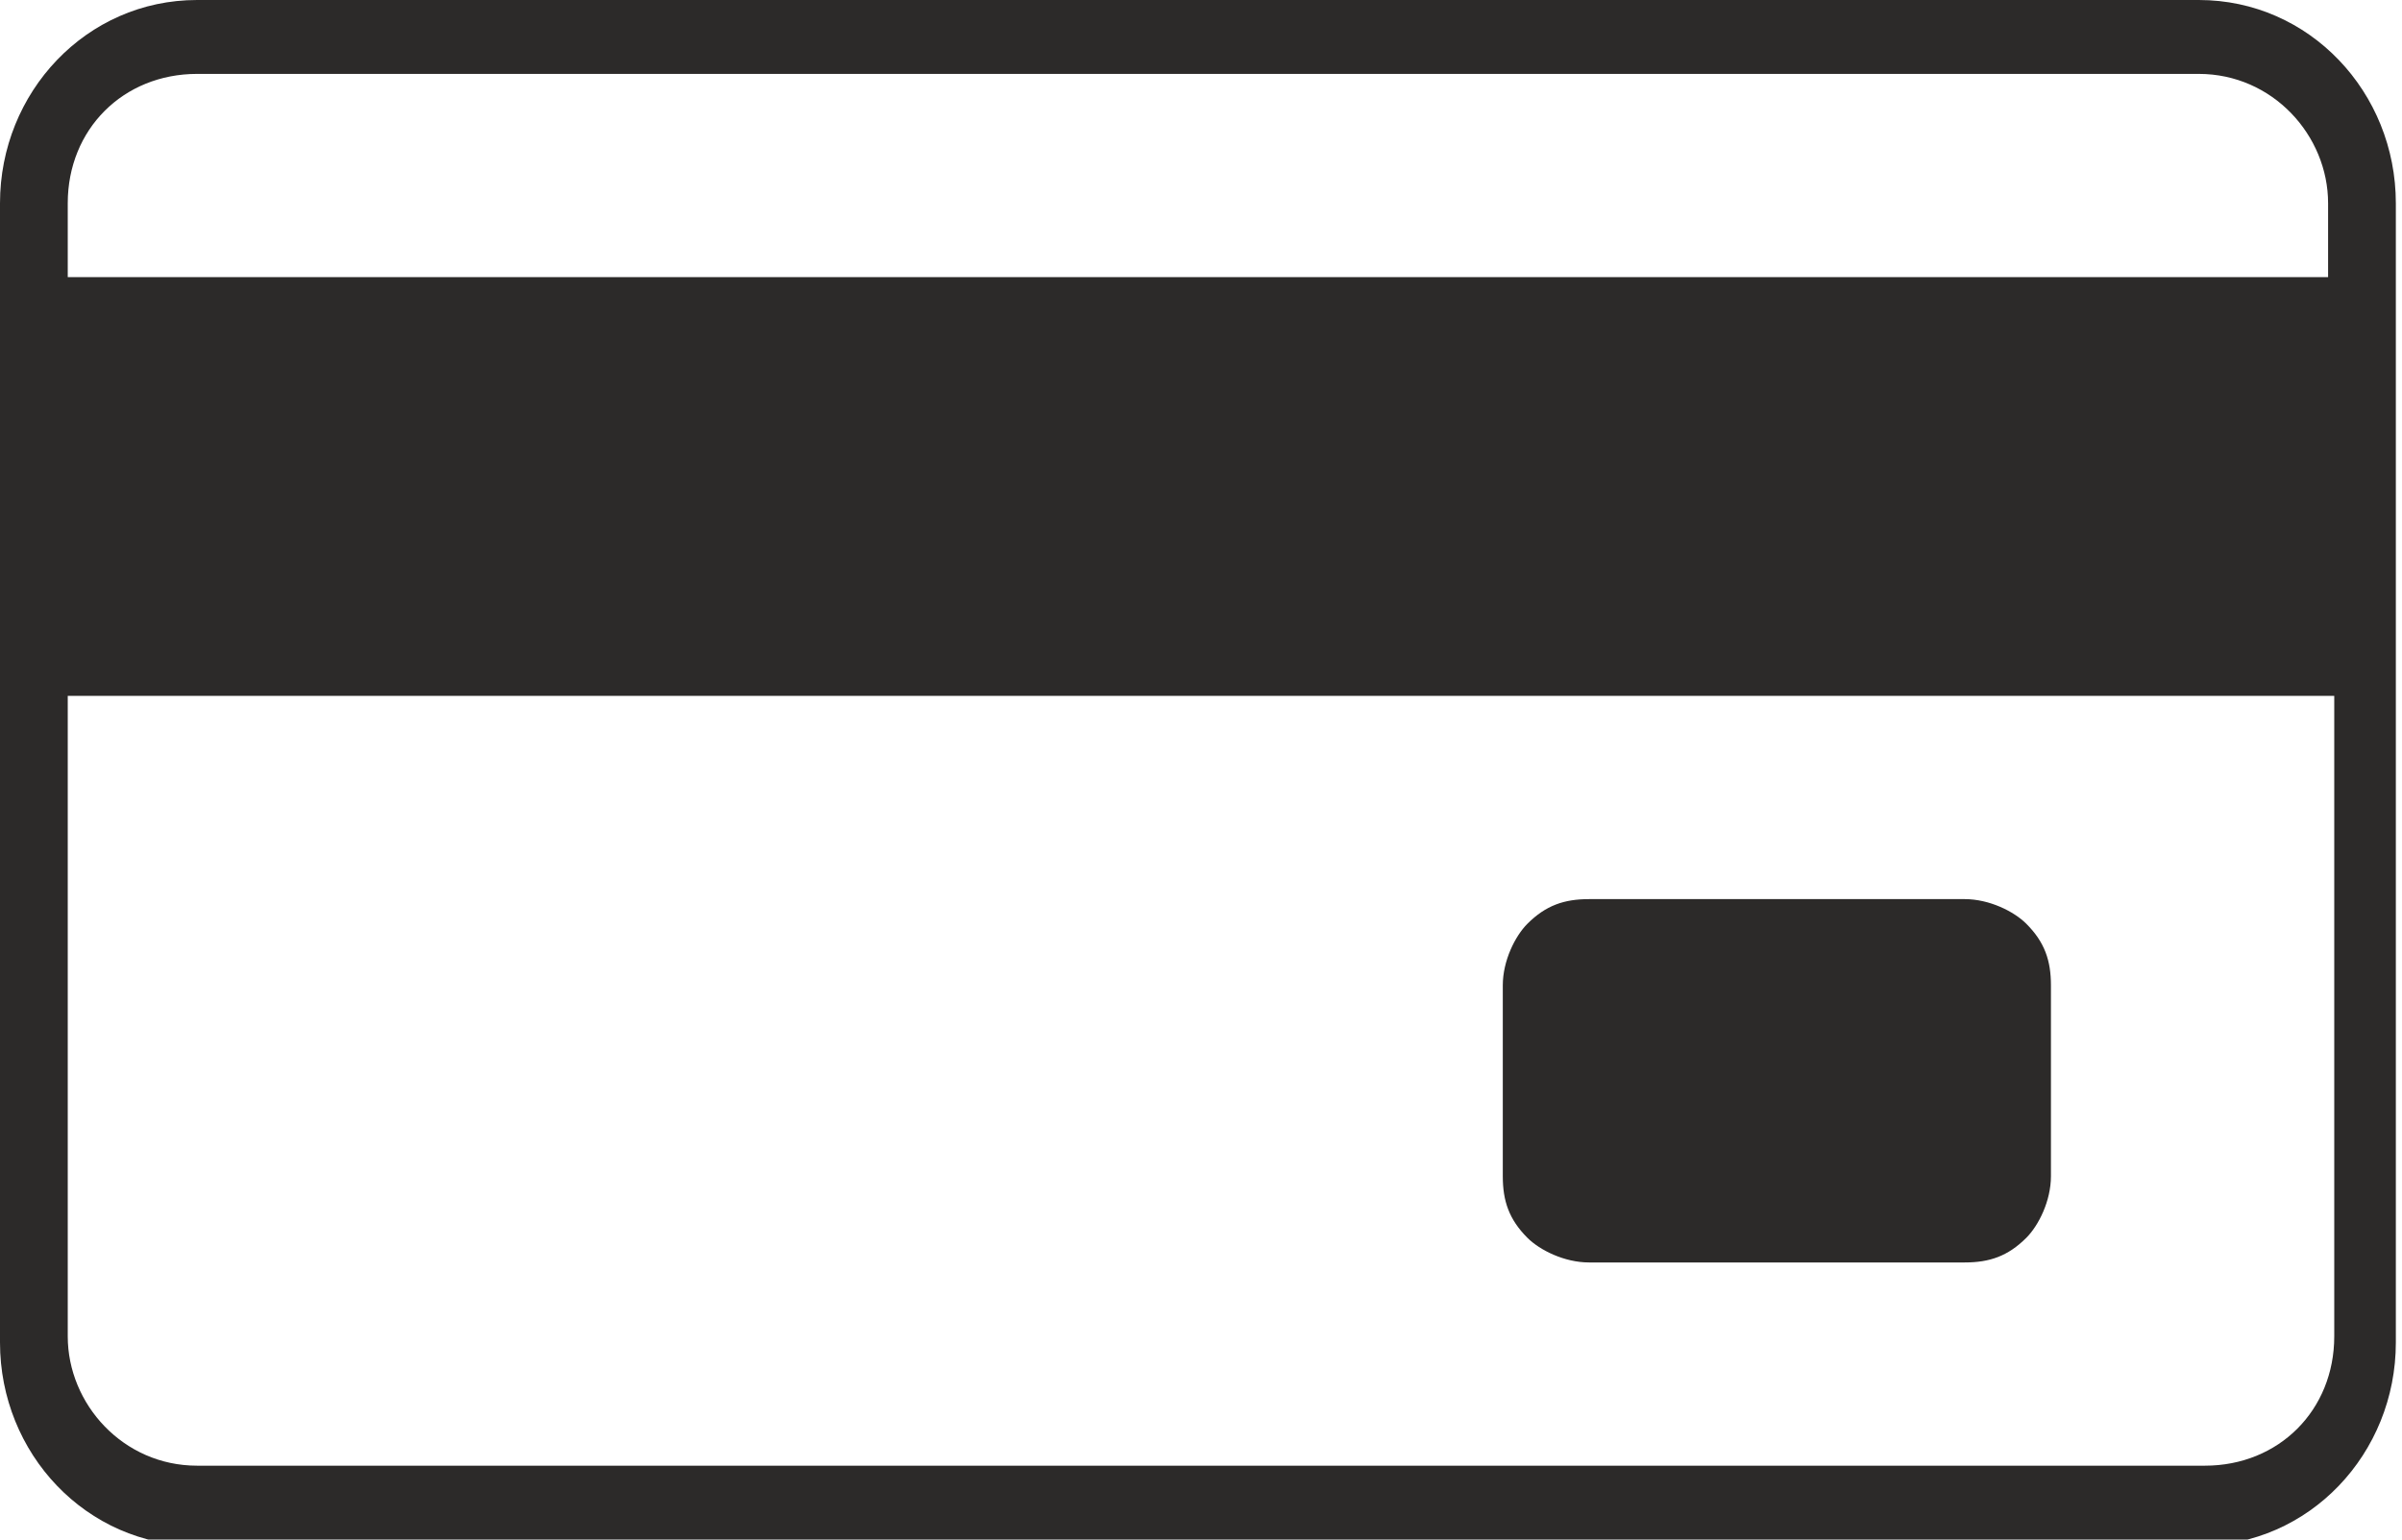 <?xml version="1.0" encoding="UTF-8"?>
<svg id="Layer_1" xmlns="http://www.w3.org/2000/svg" version="1.1" viewBox="0 0 39 25">
  <!-- Generator: Adobe Illustrator 29.3.1, SVG Export Plug-In . SVG Version: 2.1.0 Build 151)  -->
  <defs>
    <style>
      .st0 {
        fill: #2c2a29;
        fill-rule: evenodd;
      }
    </style>
  </defs>
  <path class="st0" d="M25.8,14.6h6.1c.4,0,.8.2,1,.4h0c.3.3.4.6.4,1v3.1c0,.4-.2.8-.4,1h0c-.3.3-.6.4-1,.4h-6.1c-.4,0-.8-.2-1-.4h0c-.3-.3-.4-.6-.4-1v-3.1c0-.4.2-.8.4-1h0c.3-.3.6-.4,1-.4h0Z"/>
  <path class="st0" d="M35.8,0H3.2C1.4,0,0,1.5,0,3.3v18.5c0,1.8,1.4,3.3,3.2,3.3h32.5c1.8,0,3.2-1.5,3.2-3.3V3.3c0-1.8-1.4-3.3-3.2-3.3ZM1.1,3.3c0-1.2.9-2.1,2.1-2.1h32.5c1.2,0,2.1,1,2.1,2.1v1.2H1.1v-1.2ZM37.9,13.1v8.6c0,1.2-.9,2.1-2.1,2.1H3.2c-1.2,0-2.1-1-2.1-2.1v-10.4h36.8v1.8Z"/>
</svg>